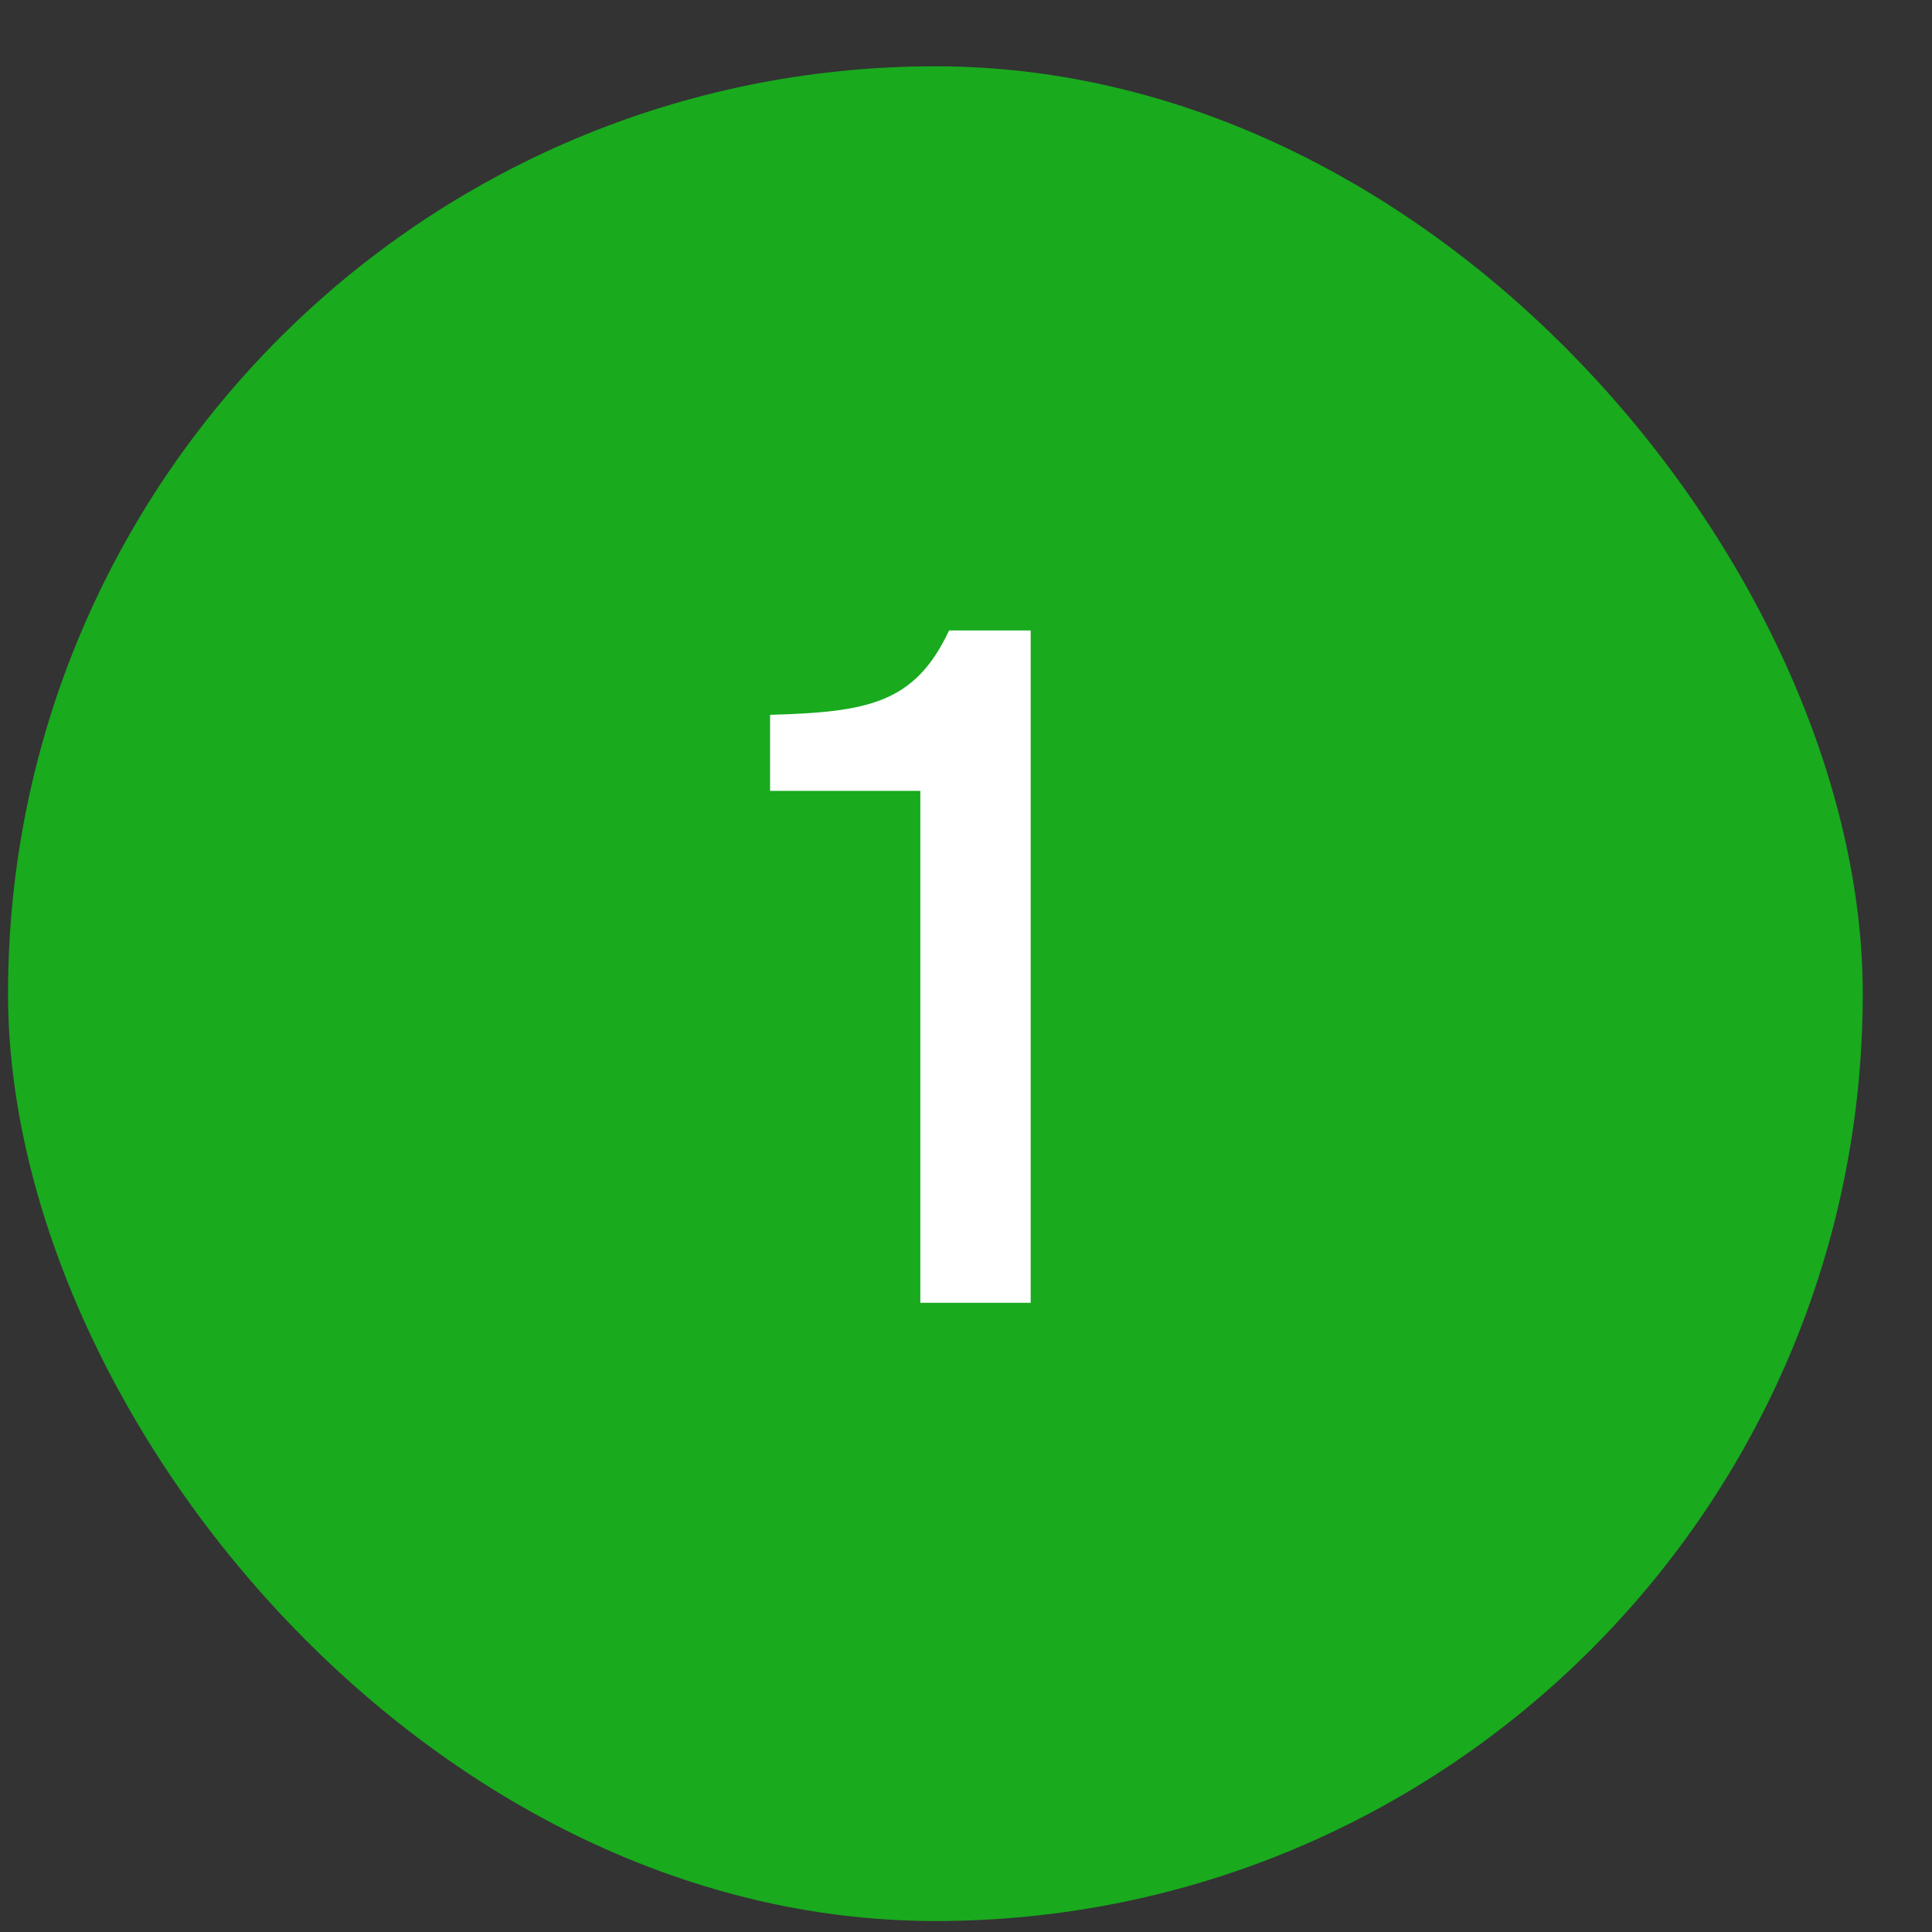 <?xml version="1.0" encoding="UTF-8"?> <svg xmlns="http://www.w3.org/2000/svg" width="25" height="25" viewBox="0 0 25 25" fill="none"><rect x="0" y="0" width="25" height="25" fill="#333333" stroke="none"/> <rect x="0.104" y="0.858" width="24" height="24" rx="12" fill="#19AA1E"></rect> <path d="M11.909 16.858V10.234H9.965V9.25C11.225 9.214 11.837 9.106 12.281 8.158H13.337V16.858H11.909Z" fill="white"></path> </svg> 